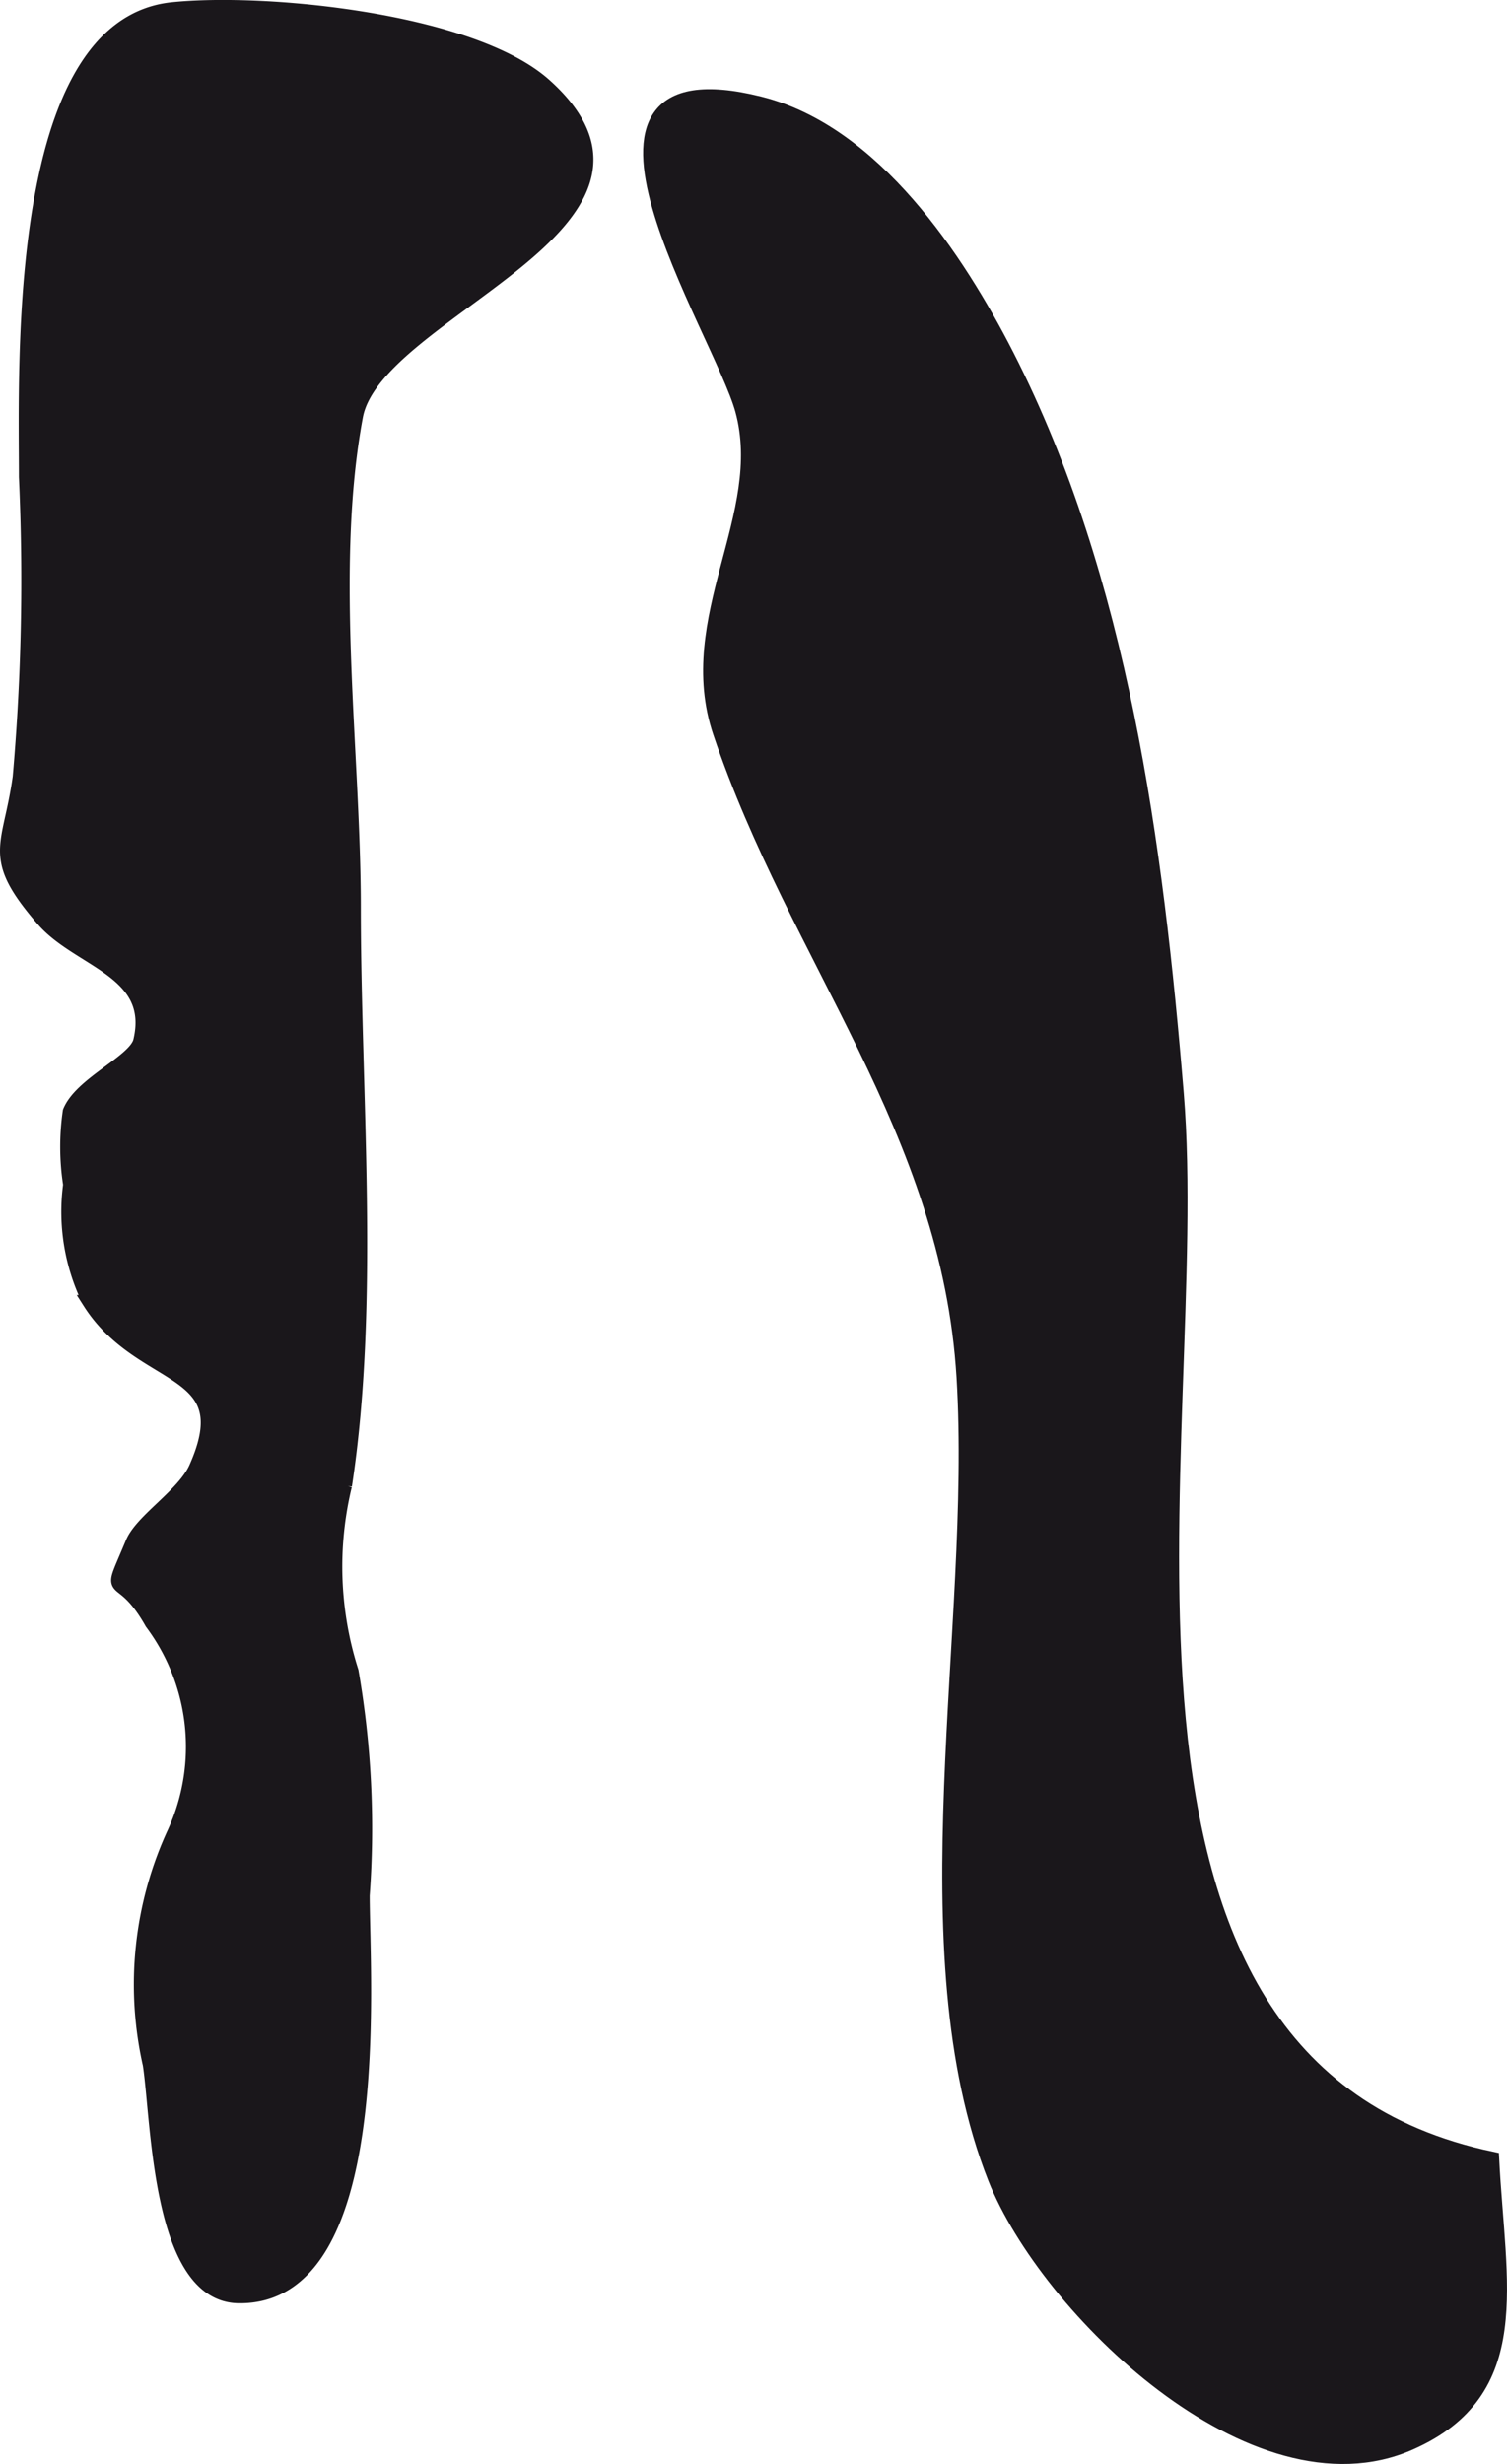 <?xml version="1.0" encoding="UTF-8"?>
<svg xmlns="http://www.w3.org/2000/svg"
     version="1.1"
     width="9.074mm"
     height="14.831mm"
     viewBox="0 0 25.72 42.04">
   <defs>
      <style type="text/css">
      .a {
        fill: #1a171b;
        stroke: #1a171b;
        stroke-width: 0.25px;
      }
    </style>
   </defs>
   <path class="a"
         d="M20.079,18.661c.483,5.852-2.185,16.582,5.383,18.174.108,2.136.606,3.961-1.401,4.844-2.661,1.172-6.203-2.316-7.074-4.512-1.542-3.898-.278-9.38-.537-13.668-.255-4.227-2.861-7.149-4.158-11.004-.658-1.956.872-3.697.379-5.501-.372-1.362-3.512-6.174.293-5.224,1.95.487,3.373,2.644,4.22,4.3C19.138,9.898,19.73,14.427,20.079,18.661Z"/>
   <path class="a"
         d="M.447,8.136c0-1.91-.204-7.695,2.496-7.973,1.602-.165,5.112.188,6.349,1.294,2.634,2.357-2.879,3.816-3.222,5.641-.489,2.617-.037,5.735-.037,8.4,0,3.148.325,6.733-.151,9.845a5.888,5.888,0,0,0,.113,3.175,15.611,15.611,0,0,1,.189,3.82c0,1.421.408,6.872-2.113,6.833-1.36-.02-1.363-2.999-1.51-3.952a6.167,6.167,0,0,1,.416-3.946,3.537,3.537,0,0,0-.383-3.589c-.568-1.007-.78-.28-.33-1.358.16-.386.875-.814,1.083-1.28.792-1.778-.923-1.436-1.81-2.826a3.453,3.453,0,0,1-.335-2.009,4.189,4.189,0,0,1-.007-1.244c.193-.479,1.12-.854,1.203-1.204.285-1.203-1.048-1.368-1.661-2.077-.936-1.083-.565-1.206-.396-2.426A38.447,38.447,0,0,0,.447,8.136Z"/>
</svg>
